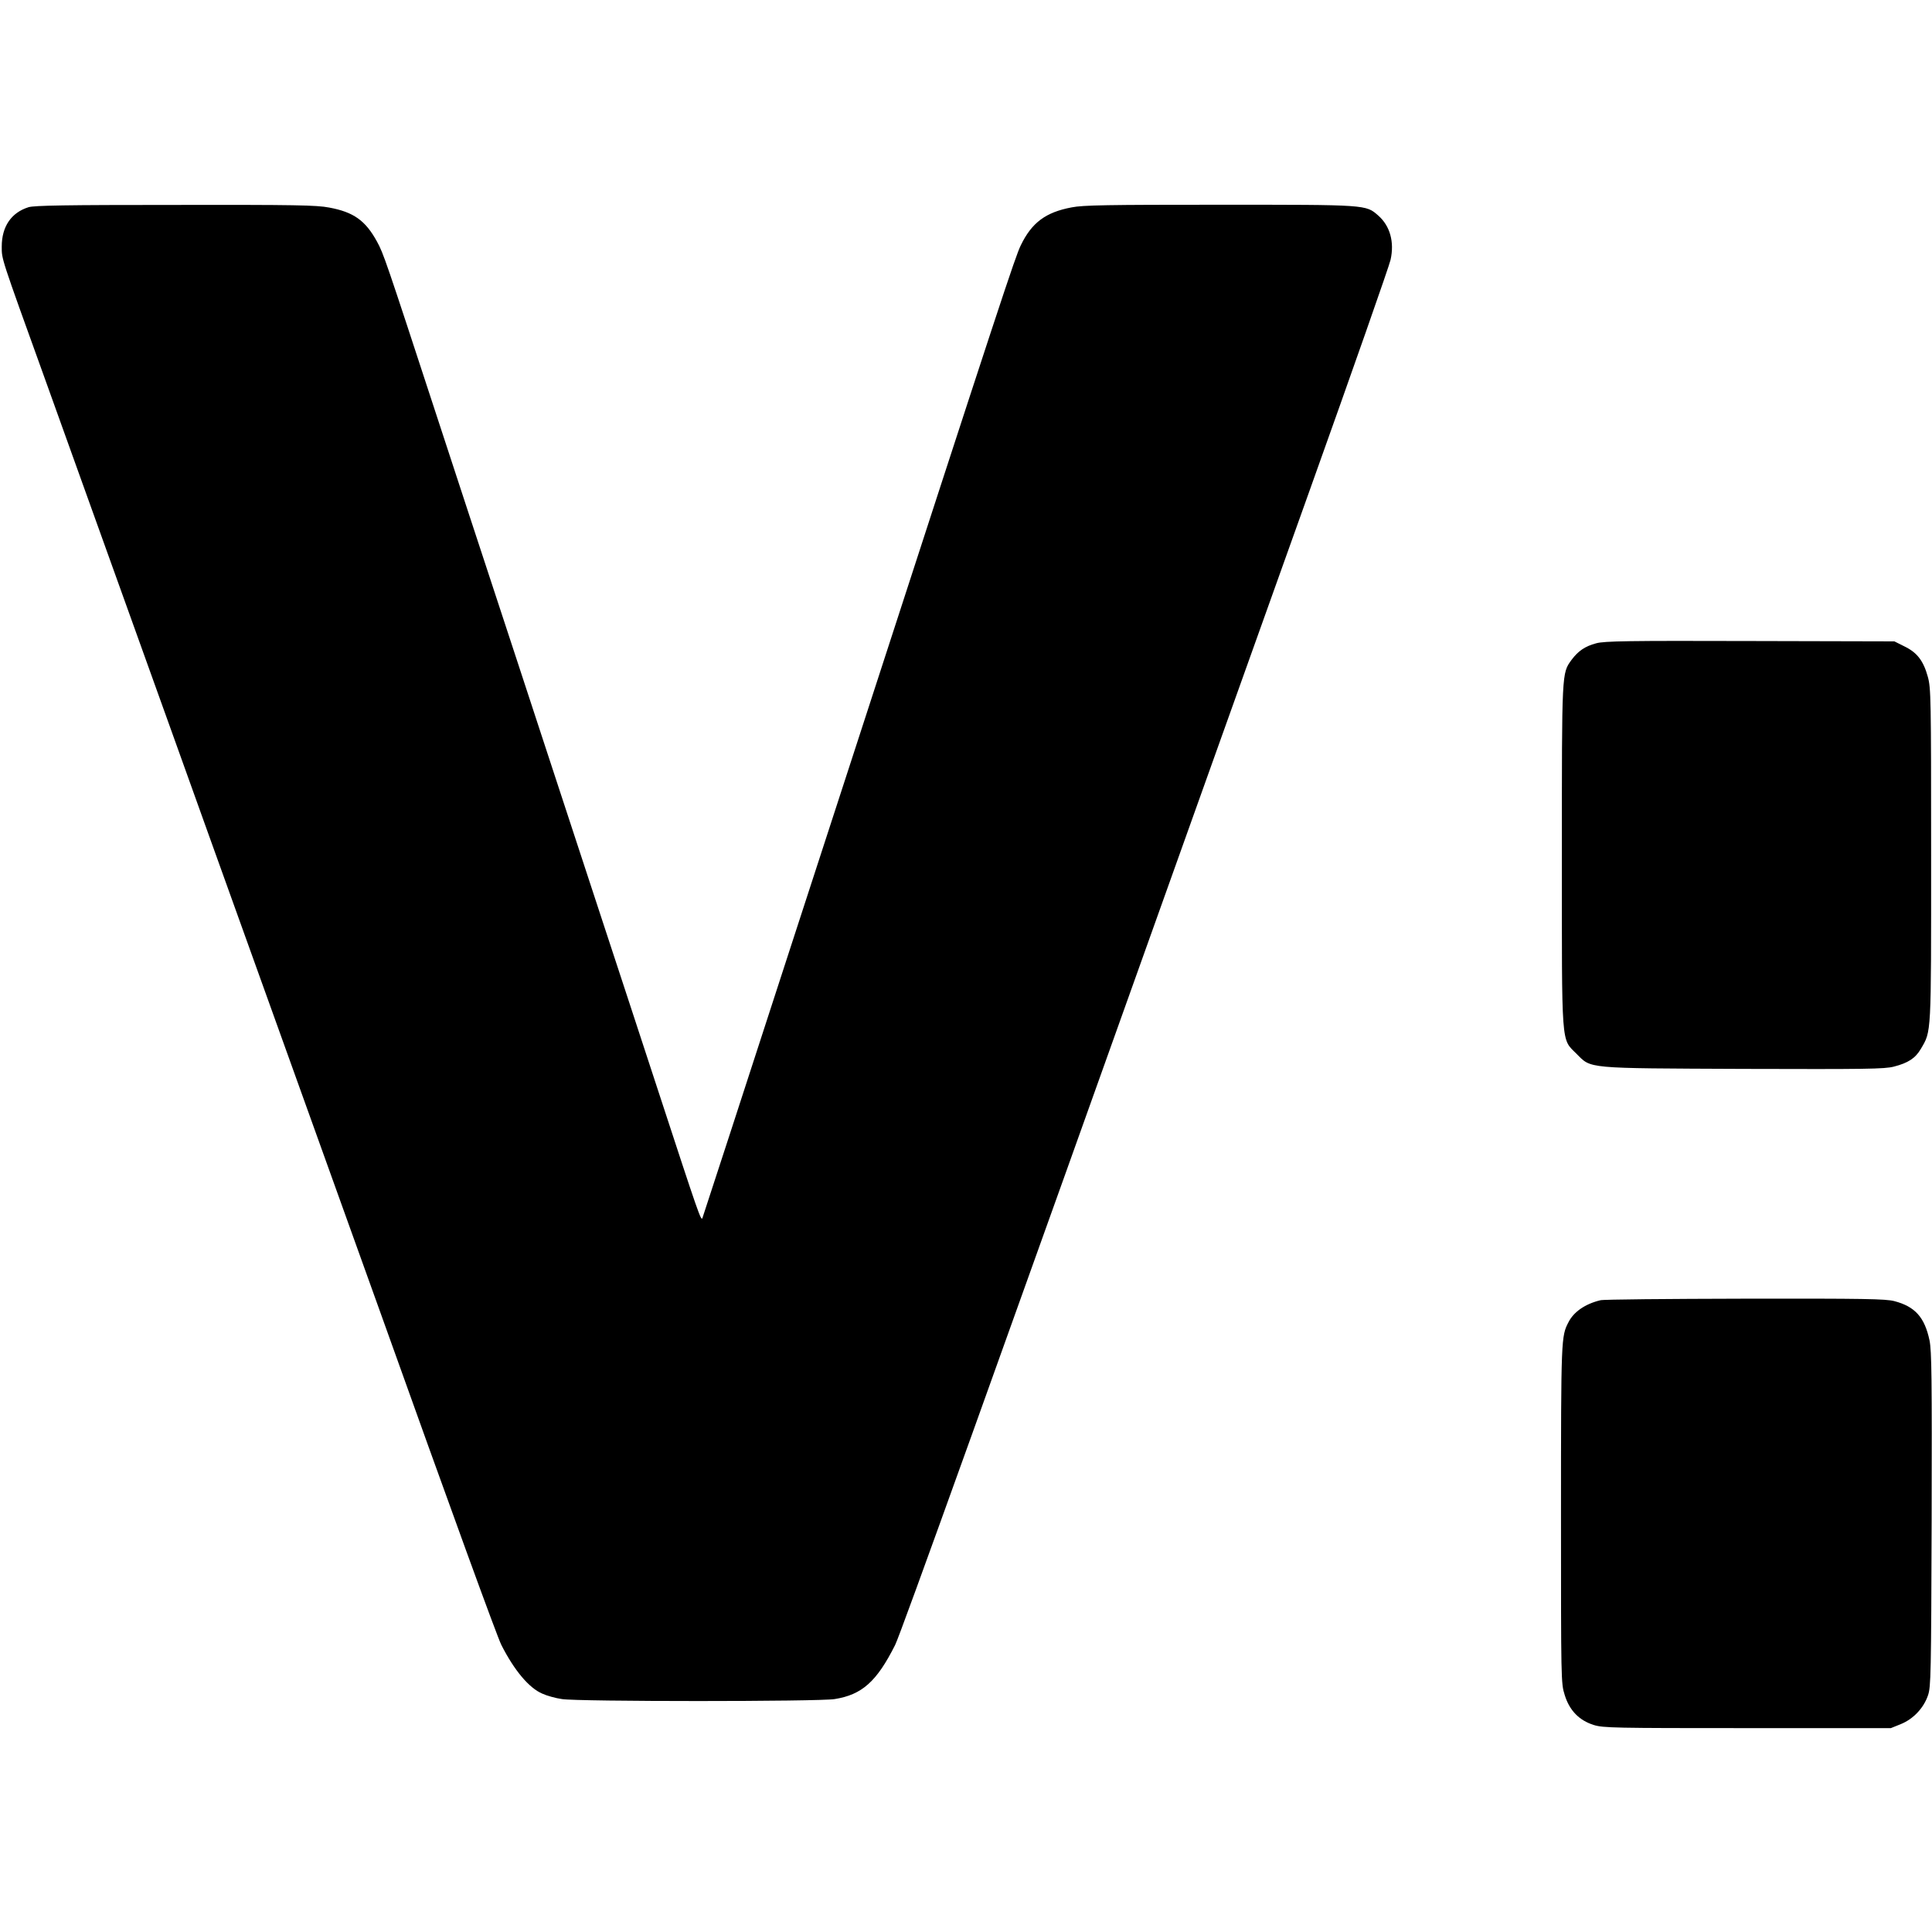 <?xml version="1.0" standalone="no"?>
<!DOCTYPE svg PUBLIC "-//W3C//DTD SVG 20010904//EN"
 "http://www.w3.org/TR/2001/REC-SVG-20010904/DTD/svg10.dtd">
<svg version="1.0" xmlns="http://www.w3.org/2000/svg"
 width="1104pt" height="1104pt" viewBox="0 0 1104 1104"
 preserveAspectRatio="xMidYMid meet">
<g transform="translate(0,1104) scale(0.1,-0.1)"
fill="#000000" stroke="none">
<path d="M163 9856 c-99 -31 -153 -111 -153 -225 0 -74 -7 -52 245 -751 86
-239 201 -559 255 -710 54 -151 158 -439 230 -640 72 -201 176 -489 230 -640
54 -151 160 -446 235 -655 165 -459 371 -1032 505 -1405 54 -151 158 -439 230
-640 72 -201 176 -489 230 -640 410 -1146 671 -1863 695 -1910 73 -144 158
-246 234 -278 26 -12 76 -26 112 -31 87 -15 1471 -15 1559 0 156 25 240 100
345 309 31 61 557 1526 1735 4825 98 275 382 1069 631 1765 249 696 458 1292
465 1325 23 102 -3 194 -70 253 -72 63 -61 62 -907 62 -640 0 -780 -2 -845
-15 -149 -28 -228 -87 -291 -217 -32 -66 -106 -289 -968 -2943 -79 -242 -232
-712 -340 -1045 -108 -333 -266 -819 -351 -1080 -85 -261 -157 -482 -160 -490
-8 -20 -20 15 -254 730 -111 338 -252 770 -315 960 -62 190 -204 622 -315 960
-111 338 -252 770 -315 960 -63 190 -204 622 -315 960 -300 917 -308 940 -346
1010 -66 120 -133 168 -273 194 -72 14 -194 16 -880 15 -624 0 -805 -3 -838
-13z"/>
<path d="M9121 7364 c-64 -17 -103 -44 -141 -95 -56 -78 -55 -61 -55 -1114 0
-1110 -5 -1048 83 -1136 87 -87 44 -83 955 -87 698 -2 806 -1 859 13 82 21
123 48 154 101 61 104 59 69 59 1109 0 896 -1 954 -19 1018 -25 91 -61 138
-133 173 l-58 29 -825 2 c-695 2 -833 0 -879 -13z"/>
<path d="M9145 3610 c-87 -21 -152 -66 -182 -125 -42 -81 -43 -87 -43 -1096 0
-950 0 -968 21 -1034 27 -89 83 -146 166 -172 54 -17 117 -18 878 -18 l820 0
57 23 c71 29 130 91 155 164 17 49 18 118 21 1005 2 814 0 962 -12 1023 -28
133 -83 194 -201 225 -51 13 -168 15 -855 14 -437 -1 -808 -4 -825 -9z"/>
</g>
</svg>
